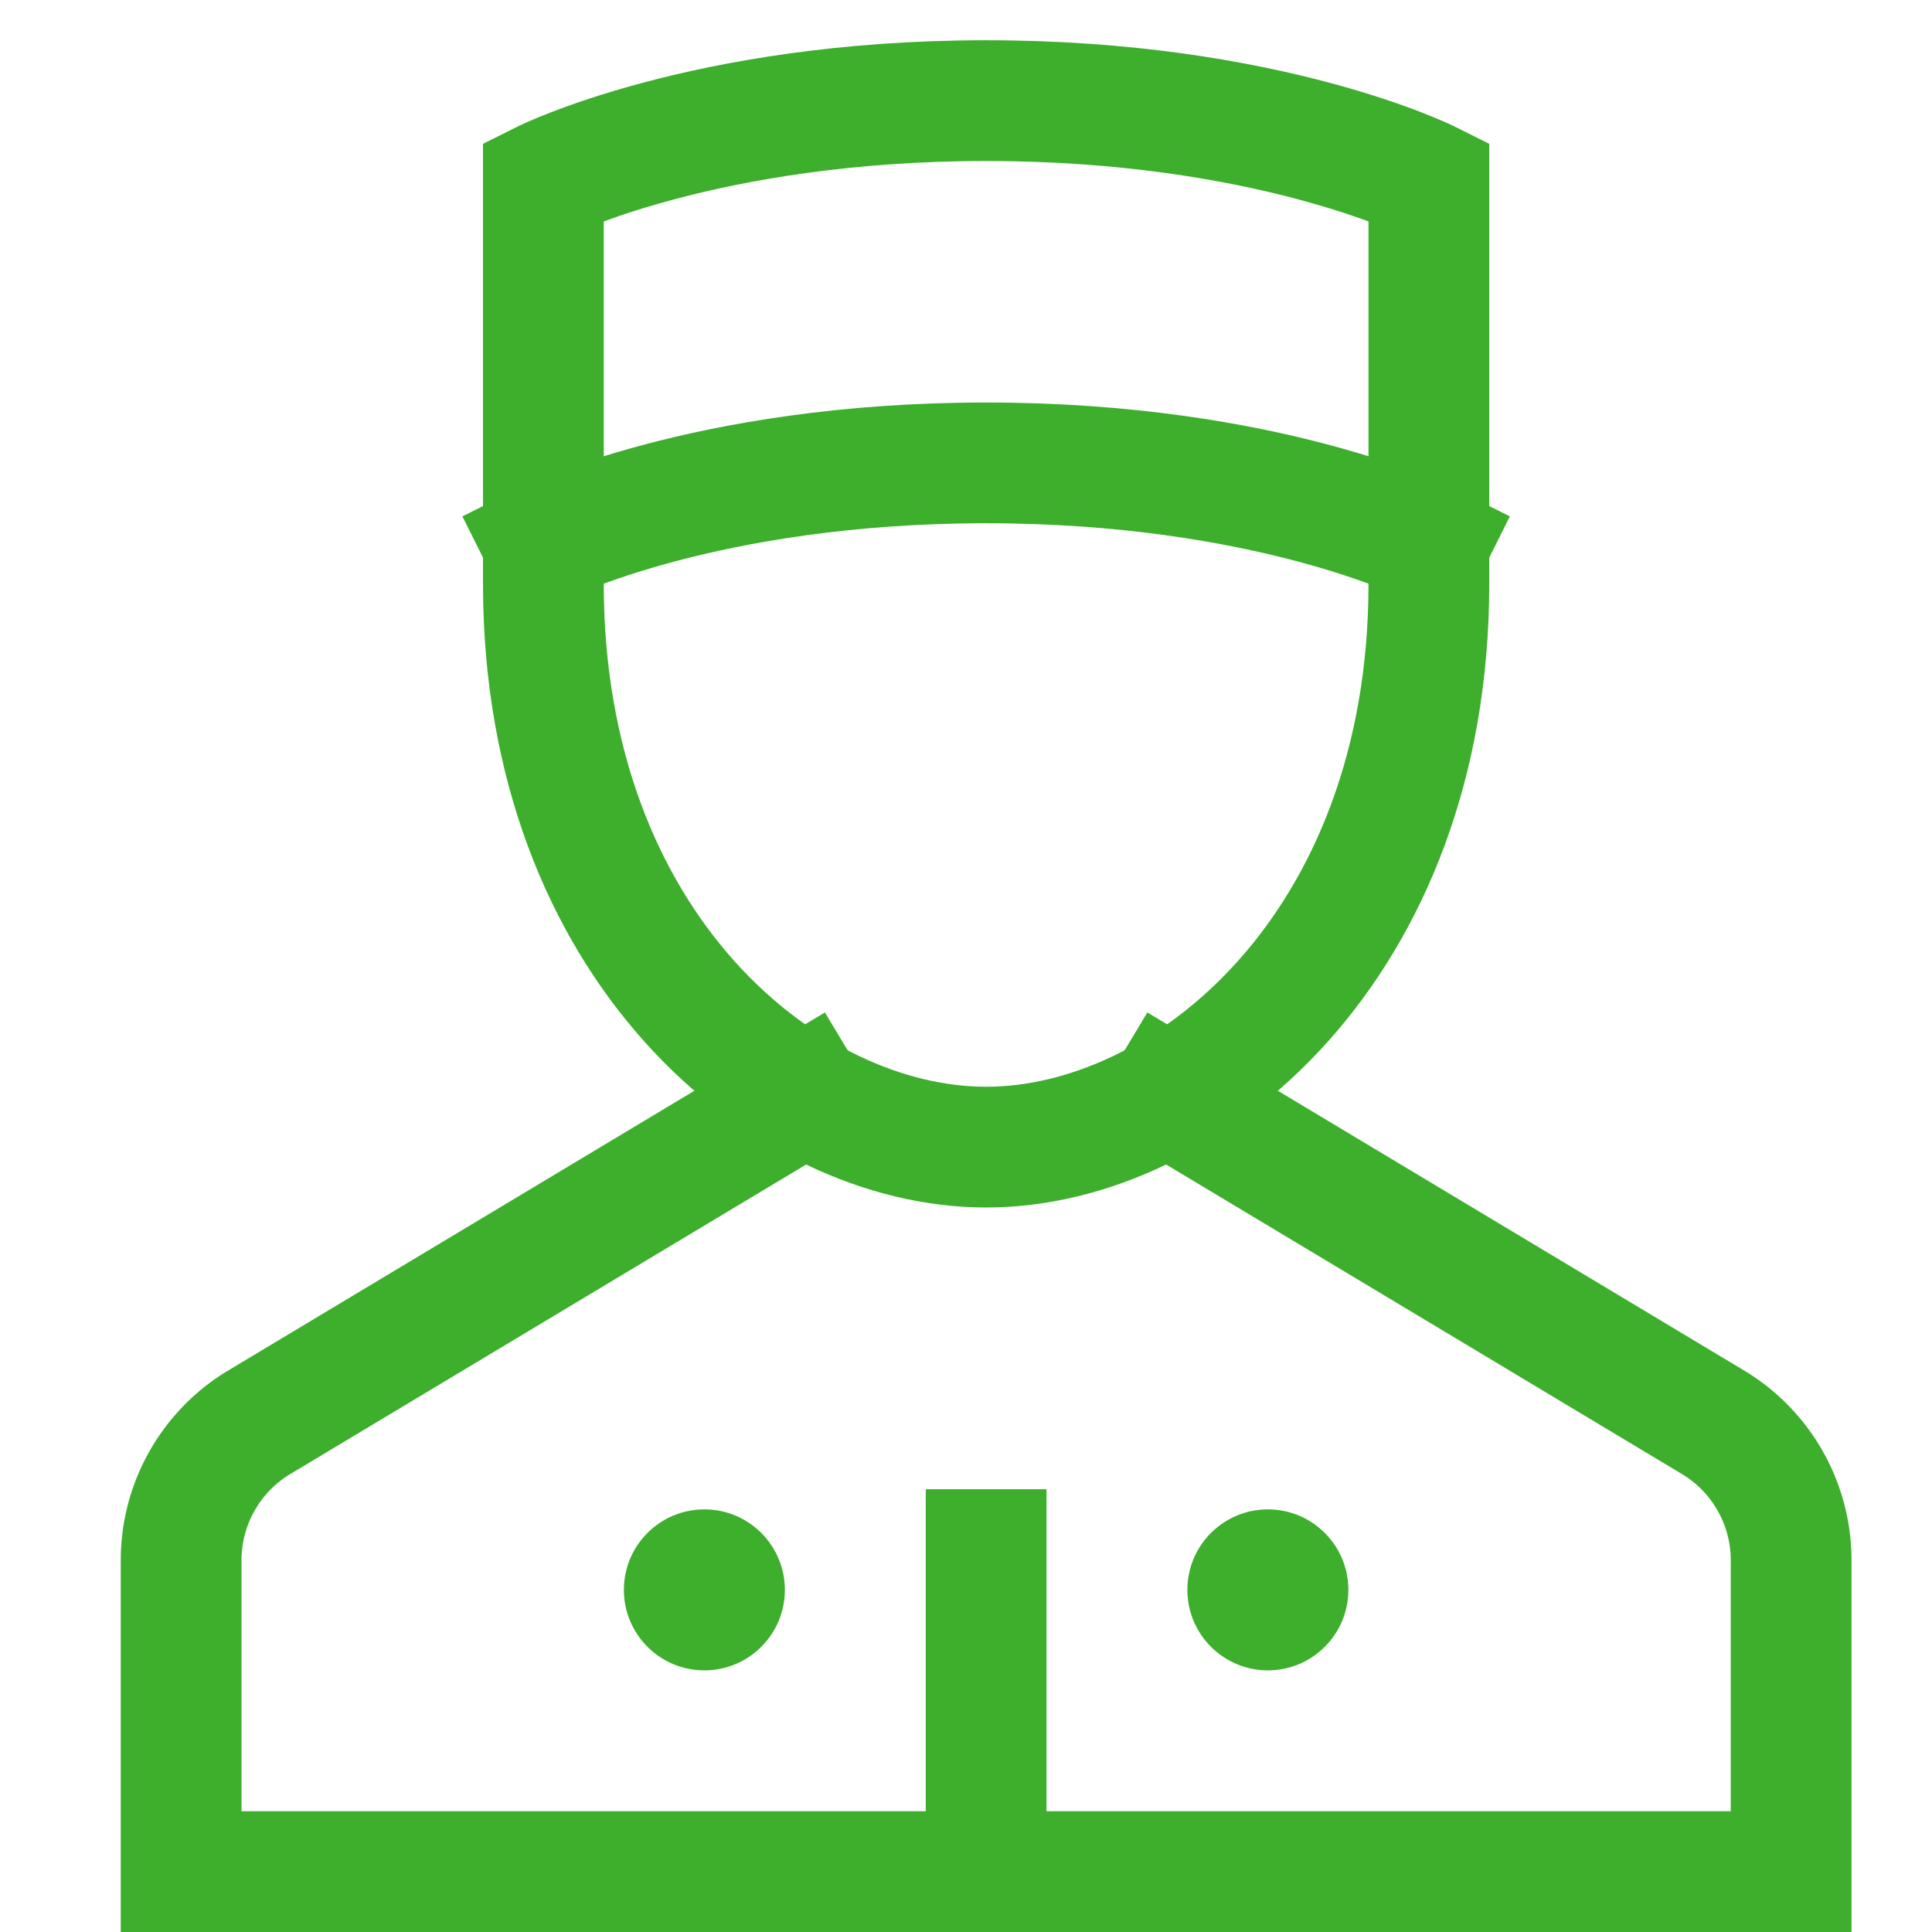 <svg xmlns="http://www.w3.org/2000/svg" viewBox="0 0 48 48"><title>concierge</title><g class="nc-icon-wrapper" stroke-linecap="square" stroke-linejoin="miter" stroke-width="3" transform="translate(0.5 0.5)" fill="#3daf2c" stroke="#3daf2c"><line x1="24" y1="38" x2="24" y2="46" fill="none" stroke-miterlimit="10" data-color="color-2"/><path d="M19.48,26.712,5.942,34.835A4,4,0,0,0,4,38.265V46H44V38.265a4,4,0,0,0-1.942-3.43L28.52,26.712" fill="none" stroke="#3daf2c" stroke-miterlimit="10" data-cap="butt" stroke-linecap="butt"/><path d="M35,14V4S31,2,24,2,13,4,13,4V14c0,9,6,14,11,14S35,23,35,14Z" fill="none" stroke="#3daf2c" stroke-miterlimit="10" data-cap="butt" stroke-linecap="butt"/><path d="M13,13s4-2,11-2,11,2,11,2" fill="none" stroke="#3daf2c" stroke-miterlimit="10" data-cap="butt" stroke-linecap="butt"/><circle cx="17" cy="39" r="2" data-cap="butt" data-color="color-2" data-stroke="none" stroke="none" stroke-linecap="butt"/><circle cx="31" cy="39" r="2" data-cap="butt" data-color="color-2" data-stroke="none" stroke="none" stroke-linecap="butt"/></g></svg>
